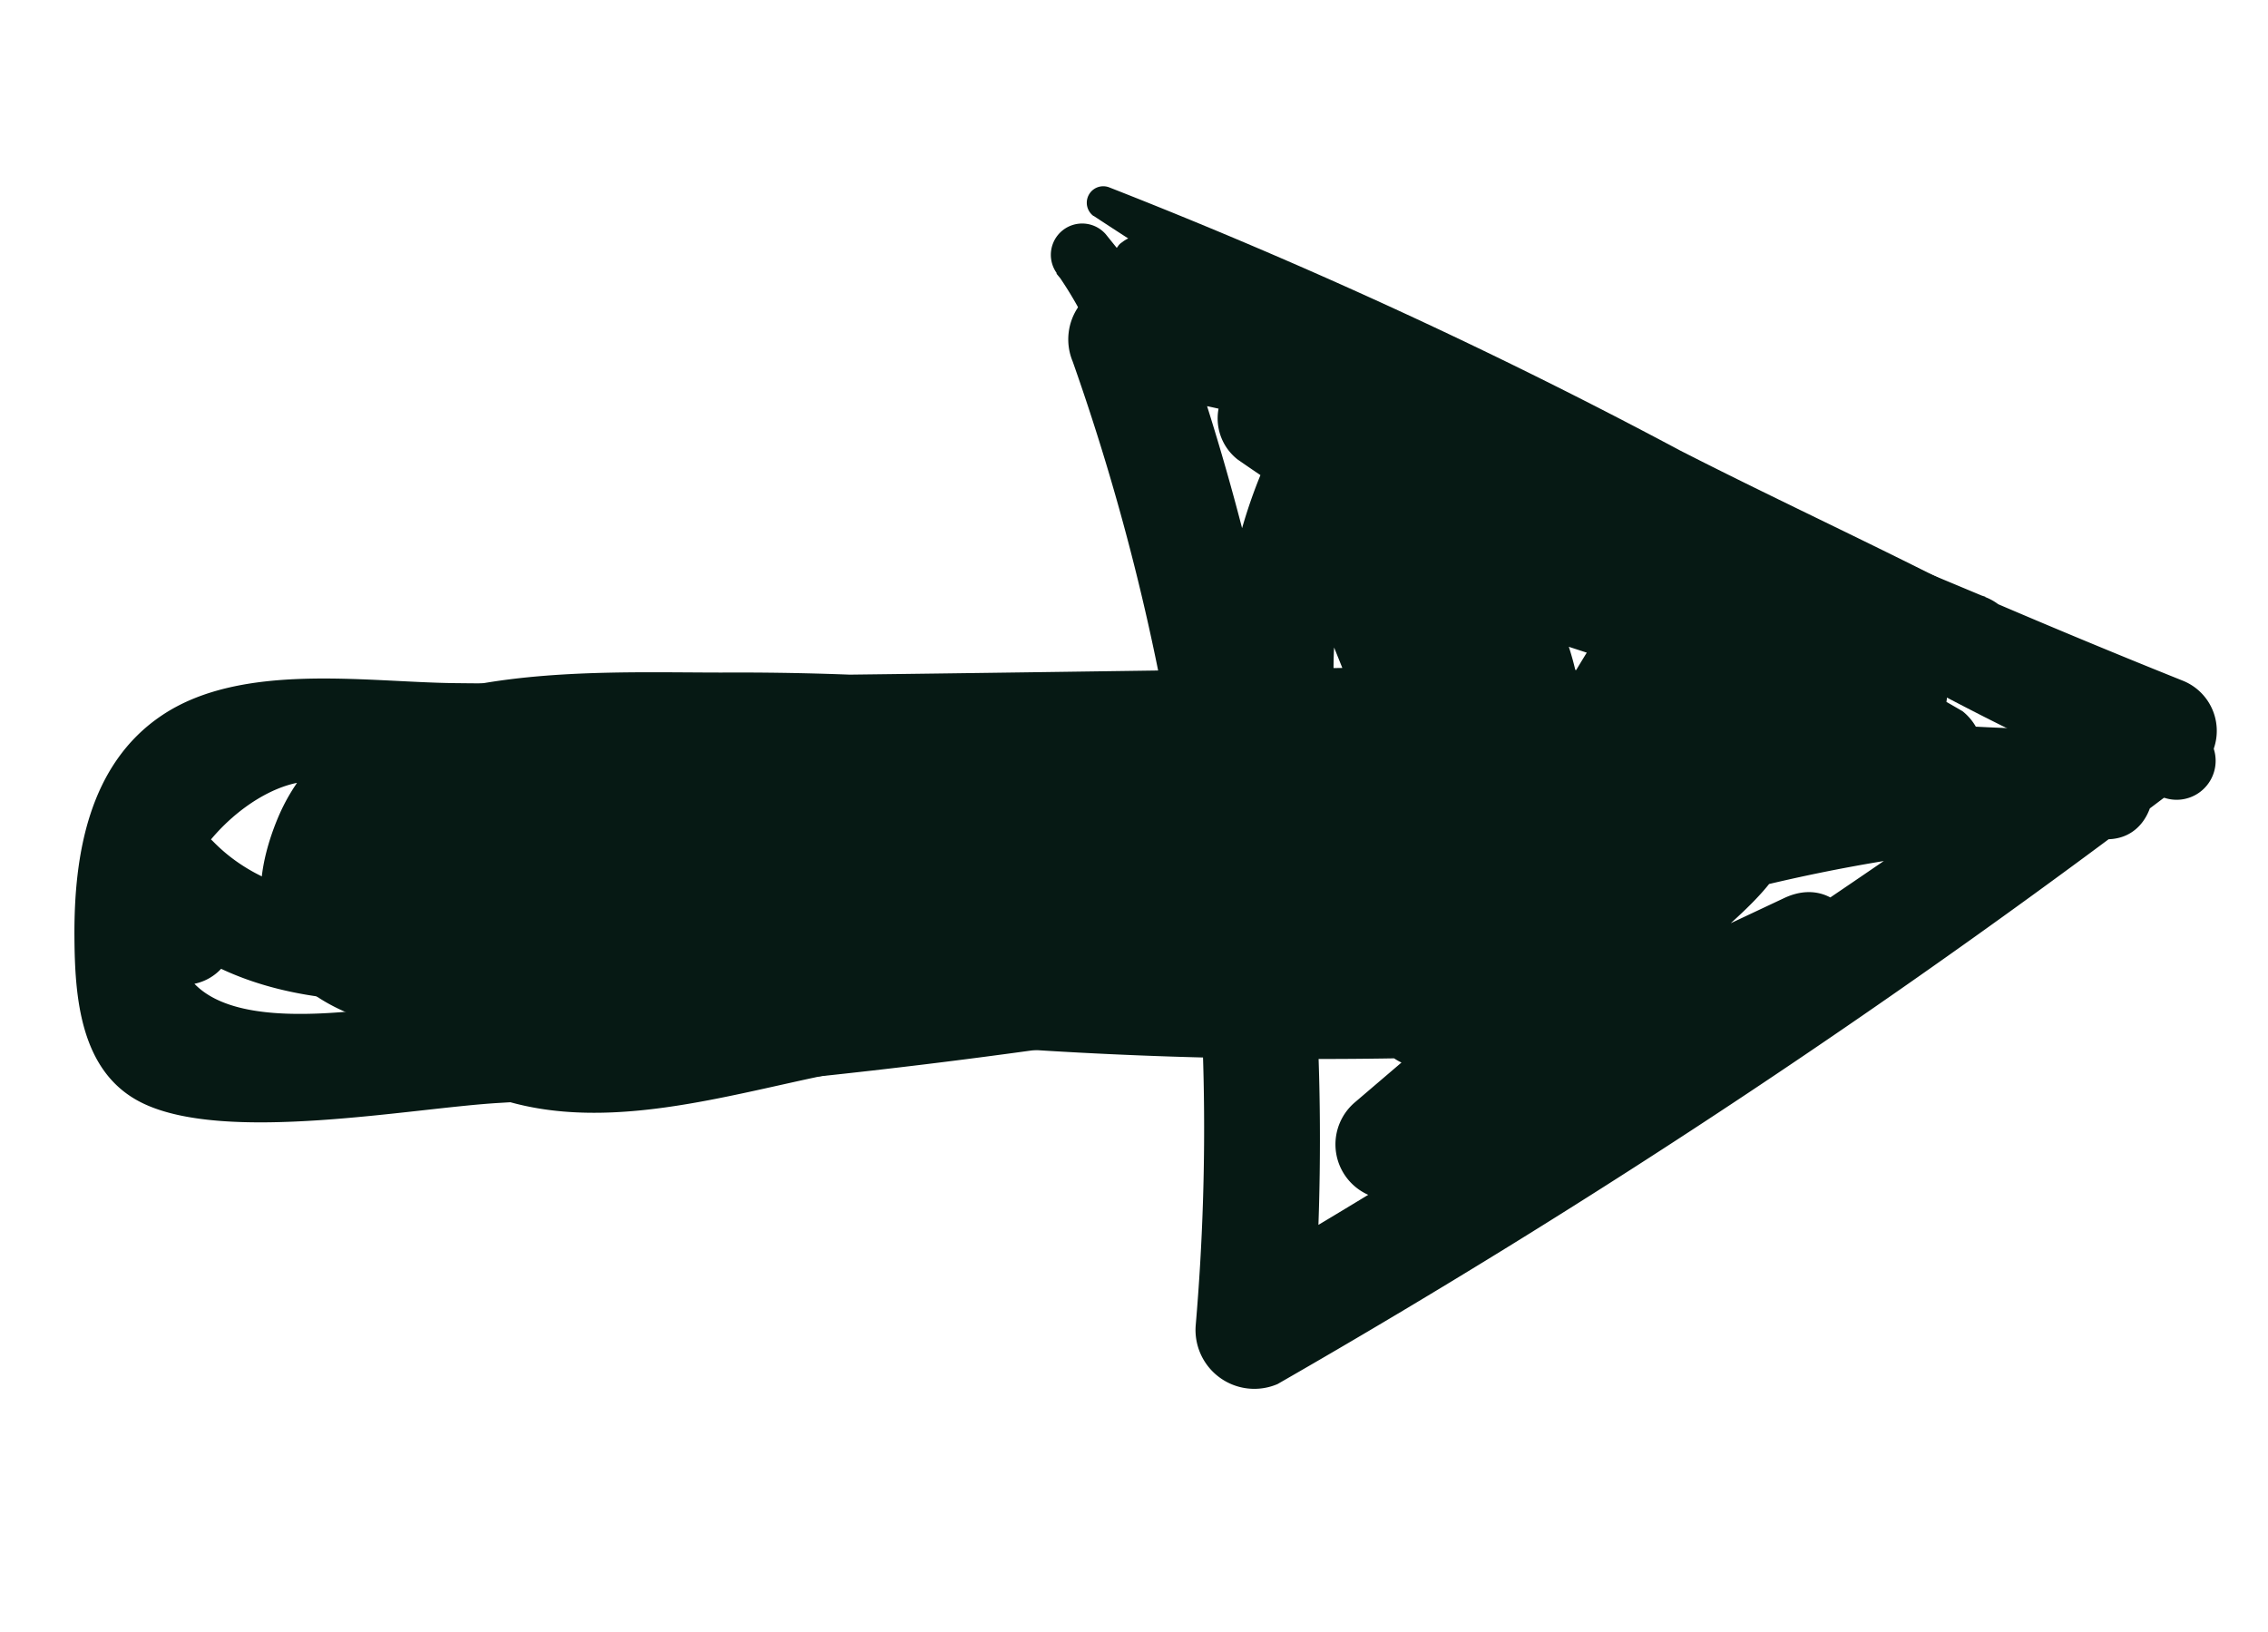 <svg xmlns="http://www.w3.org/2000/svg" width="41.993" height="30.218" viewBox="0 0 41.993 30.218">
  <g id="Groupe_3752" data-name="Groupe 3752" transform="translate(211.96 -316.212) rotate(111)">
    <g id="Groupe_3747" data-name="Groupe 3747" transform="translate(367.243 41.326)">
      <path id="Tracé_148" data-name="Tracé 148" d="M368.75,61.284A169.446,169.446,0,0,0,370.66,42.5l-1.495.858c5.546,3.66,10.953,7.49,16.14,11.646l.477-1.806a45.147,45.147,0,0,0-16.75,9.119l1.755.464c-.84-2.54-.52-5.308-.464-7.943l.178-8.374h-1.968q.366,6.791.7,13.583a.966.966,0,0,0,1.888.256,35.3,35.3,0,0,0,.735-12.968c-.152-1.177-1.969-1.257-1.9,0q.232,4.6.445,9.2h1.93a36.265,36.265,0,0,1,.238-9.91l-1.8.235a18.561,18.561,0,0,1,1.765,6.269h2a44.474,44.474,0,0,0-2.521-10.162l-1.972.543a33.35,33.35,0,0,0,6.232,9.77l1.461-1.461c-2.173-1.757-5.254-3.436-7.547-.9a1.048,1.048,0,0,0,.458,1.732,25.274,25.274,0,0,0,6.945.766l-.734-1.771-6.826,6.384a1.036,1.036,0,0,0,.725,1.749,9.439,9.439,0,0,0,8.087-3.549,1.024,1.024,0,0,0-.714-1.724,21.775,21.775,0,0,0-5.822.886q.384.909.767,1.819a36.365,36.365,0,0,1,6.674-2.85,1.016,1.016,0,0,0,.239-1.831l-6-4.061v1.741c.66-.334,3.047,1.4,3.667,1.733l3.8,2.063a1.022,1.022,0,0,0,1.233-1.6l-6.16-5.917-1.444,1.444q2.821,2.339,5.637,4.686l1-1.726a33.173,33.173,0,0,0-7.767-1.684,1.053,1.053,0,0,0-1.017.775,1.79,1.79,0,0,0,1.042,2.075c.815.494,1.259.188.407.957a15.432,15.432,0,0,1-3.444,2.065l1.482,1.483a4.08,4.08,0,0,1,1.9-2.056l-1.585-.645c1.793,4.509,3.606,9.008,5.395,13.519a1.046,1.046,0,0,0,2.044-.277A23.686,23.686,0,0,0,376.8,53.725c-.486-.812-2.058-.549-1.928.522a54.152,54.152,0,0,0,3.271,13.338c.98,2.5,2.268,6.873,5.6,6.928,3.373.056,3.306-3.155,2.089-5.371-2.523-4.6-5.128-9.15-7.684-13.727a1.042,1.042,0,0,0-1.9.8c1.4,6.03,2.909,12.085,6.341,17.325a1.039,1.039,0,0,0,1.891-.8,86.838,86.838,0,0,0-5.891-17.553c-.5-1.094-2.154-.3-1.886.795a49.218,49.218,0,0,0,6.672,15.346,1.034,1.034,0,0,0,1.881-.793,83.436,83.436,0,0,0-4.957-17.25,1.008,1.008,0,0,0-1.941.535,31.934,31.934,0,0,0,2.782,7.72c.636,1.253,1.343,2.465,2.088,3.656.343.548.719,1.082,1.027,1.651l.534,1.117q.989,2.02-1.775,1.879c-.074-1.367-2.218-1.372-2.134,0,.267,4.374,5.826,3.582,6.182-.379.227-2.528-1.739-4.709-2.943-6.738a31.12,31.12,0,0,1-3.82-9.44l-1.941.535a84.621,84.621,0,0,1,4.914,17.262l1.881-.793a47.54,47.54,0,0,1-6.459-14.856l-1.886.795a84.426,84.426,0,0,1,5.677,17.062l1.891-.8c-3.335-5.1-4.768-10.97-6.127-16.832l-1.9.8,4.381,7.85q1.1,1.962,2.185,3.927a11.579,11.579,0,0,1,1.305,2.36l-.485,1.771a2.114,2.114,0,0,1-1.478-1.038c-1.717-2.056-2.564-5.371-3.353-7.886a51.2,51.2,0,0,1-1.971-9.2l-1.928.522A21.609,21.609,0,0,1,378.1,67.112l2.044-.276c-1.783-4.509-3.542-9.028-5.32-13.539a1.1,1.1,0,0,0-1.586-.645,5.477,5.477,0,0,0-2.684,2.826,1.093,1.093,0,0,0,1.482,1.483c1.5-.765,5.135-2.316,5.218-4.4.042-1.036-2.141-2.776-2.282-2.008l-1.017.775a30.818,30.818,0,0,1,7.218,1.565c.946.324,1.8-1.069,1-1.725q-2.83-2.331-5.653-4.67c-.994-.823-2.41.518-1.444,1.444l6.165,5.912,1.233-1.6c-2.03-1.1-4.042-2.235-6.093-3.29-1.237-.636-2.113-1.157-3.423-.491a1.019,1.019,0,0,0,0,1.741l6.011,4.05q.12-.916.24-1.831a39.014,39.014,0,0,0-7.146,3.065,1,1,0,0,0,.767,1.819,19.7,19.7,0,0,1,5.293-.786l-.714-1.724a7.662,7.662,0,0,1-6.659,2.928l.725,1.749,6.844-6.366a1.048,1.048,0,0,0-.734-1.771,23.369,23.369,0,0,1-6.394-.69q.229.867.458,1.733c1.428-1.584,3.377-.108,4.62.894a1.033,1.033,0,0,0,1.461-1.461,31.419,31.419,0,0,1-5.824-9.1c-.447-1.055-2.286-.3-1.869.788a42.272,42.272,0,0,1,2.49,9.619c.167,1.246,2.138,1.3,2,0a21.5,21.5,0,0,0-2.064-7.265,1,1,0,0,0-1.8.235,38.181,38.181,0,0,0-.266,10.434c.137,1.2,2,1.265,1.93,0q-.238-4.6-.471-9.2h-1.9a33.809,33.809,0,0,1-.683,12.456l1.888.256q-.334-6.791-.654-13.583a.984.984,0,0,0-1.968,0q-.136,4.627-.272,9.255c-.075,2.566-.3,5.143.5,7.62a1.066,1.066,0,0,0,1.756.463,42.655,42.655,0,0,1,15.839-8.52,1.089,1.089,0,0,0,.477-1.806,155.483,155.483,0,0,0-16.665-11.833,1,1,0,0,0-1.5.858c-.091,6.224-.561,12.418-1.2,18.608-.075.724,1.162.9,1.282.173Z" transform="translate(-367.465 -41.507)" fill="#061914"/>
    </g>
    <g id="Groupe_3748" data-name="Groupe 3748" transform="translate(374.428 54.147)">
      <path id="Tracé_149" data-name="Tracé 149" d="M382.711,71.271c1.316,5.254,3.643,10.368,5.522,15.443.571,1.542,1.042,3.81,2.491,4.834,1.335.944,3,.6,4.413.047,1.046-.409,2.314-1,2.424-2.28.15-1.72-1.7-4.678-2.376-6.178a127.791,127.791,0,0,0-7.418-13.975,1,1,0,0,0-1.707,0c-1.5,2.455,1.019,5.82,2.046,8.025l2.7,5.793c.908,1.948,2.774,4.636,1.768,6.84-.365.8.418,1.818,1.288,1.287l1.038-.633a.93.93,0,0,0-.938-1.6l-1.05.612,1.287,1.287c1.34-2.784-.13-5.382-1.321-7.948l-2.691-5.8c-.668-1.439-3.33-5.38-2.421-6.864H386.06c1.829,3.007,3.55,6.075,5.129,9.222q1.183,2.359,2.266,4.766c.6,1.333,2.643,4.188,1.474,5.384-1.062,1.086-3.222.313-3.918-.746a17.779,17.779,0,0,1-1.222-2.986q-1.064-2.615-2.125-5.231a96.307,96.307,0,0,0-4.125-9.648.455.455,0,0,0-.828.349Z" transform="translate(-382.697 -68.683)" fill="#061914"/>
    </g>
    <g id="Groupe_3749" data-name="Groupe 3749" transform="translate(367.044 41.165)">
      <path id="Tracé_150" data-name="Tracé 150" d="M367.644,64.226c.786-3.555,1.239-7.149,1.671-10.761.455-3.8,1.292-7.769,1.284-11.6a.722.722,0,0,0-1.411-.191c-.875,3.486-1,7.29-1.38,10.859a99.639,99.639,0,0,0-.76,11.609.305.305,0,0,0,.6.081Z" transform="translate(-367.044 -41.165)" fill="#061914"/>
    </g>
    <g id="Groupe_3750" data-name="Groupe 3750" transform="translate(367.452 61.068)">
      <path id="Tracé_151" data-name="Tracé 151" d="M368.748,85.465a.722.722,0,0,1,.075-.956c.2-.235.549-.429.808-.182q.051-.4.1-.792a4.223,4.223,0,0,0-1.6,1.538c-.268.44.293,1.078.745.745.532-.391,1.057-.789,1.582-1.187l-.773-.773-1.35,2.324a.58.58,0,0,0,1,.585,7.031,7.031,0,0,1,2.551-2.291l-.6-1.035-2.14,1.581.743.963c.182-.188.342-.393.509-.594.343-.418-.1-1.158-.623-.808-.258.172-.51.343-.753.535-.54.428.187,1.383.743.963l2.126-1.6a.6.6,0,0,0-.6-1.035,8.275,8.275,0,0,0-2.947,2.74l1,.585,1.325-2.338c.339-.6-.406-1.059-.888-.685-.521.4-1.042.808-1.557,1.219l.855.66a3.149,3.149,0,0,1,1.166-1.217.51.51,0,0,0,0-.871c-1.32-.805-3.217,1.35-1.872,2.308.229.163.519-.153.378-.378Z" transform="translate(-367.908 -83.353)" fill="#061914"/>
    </g>
  </g>
</svg>
